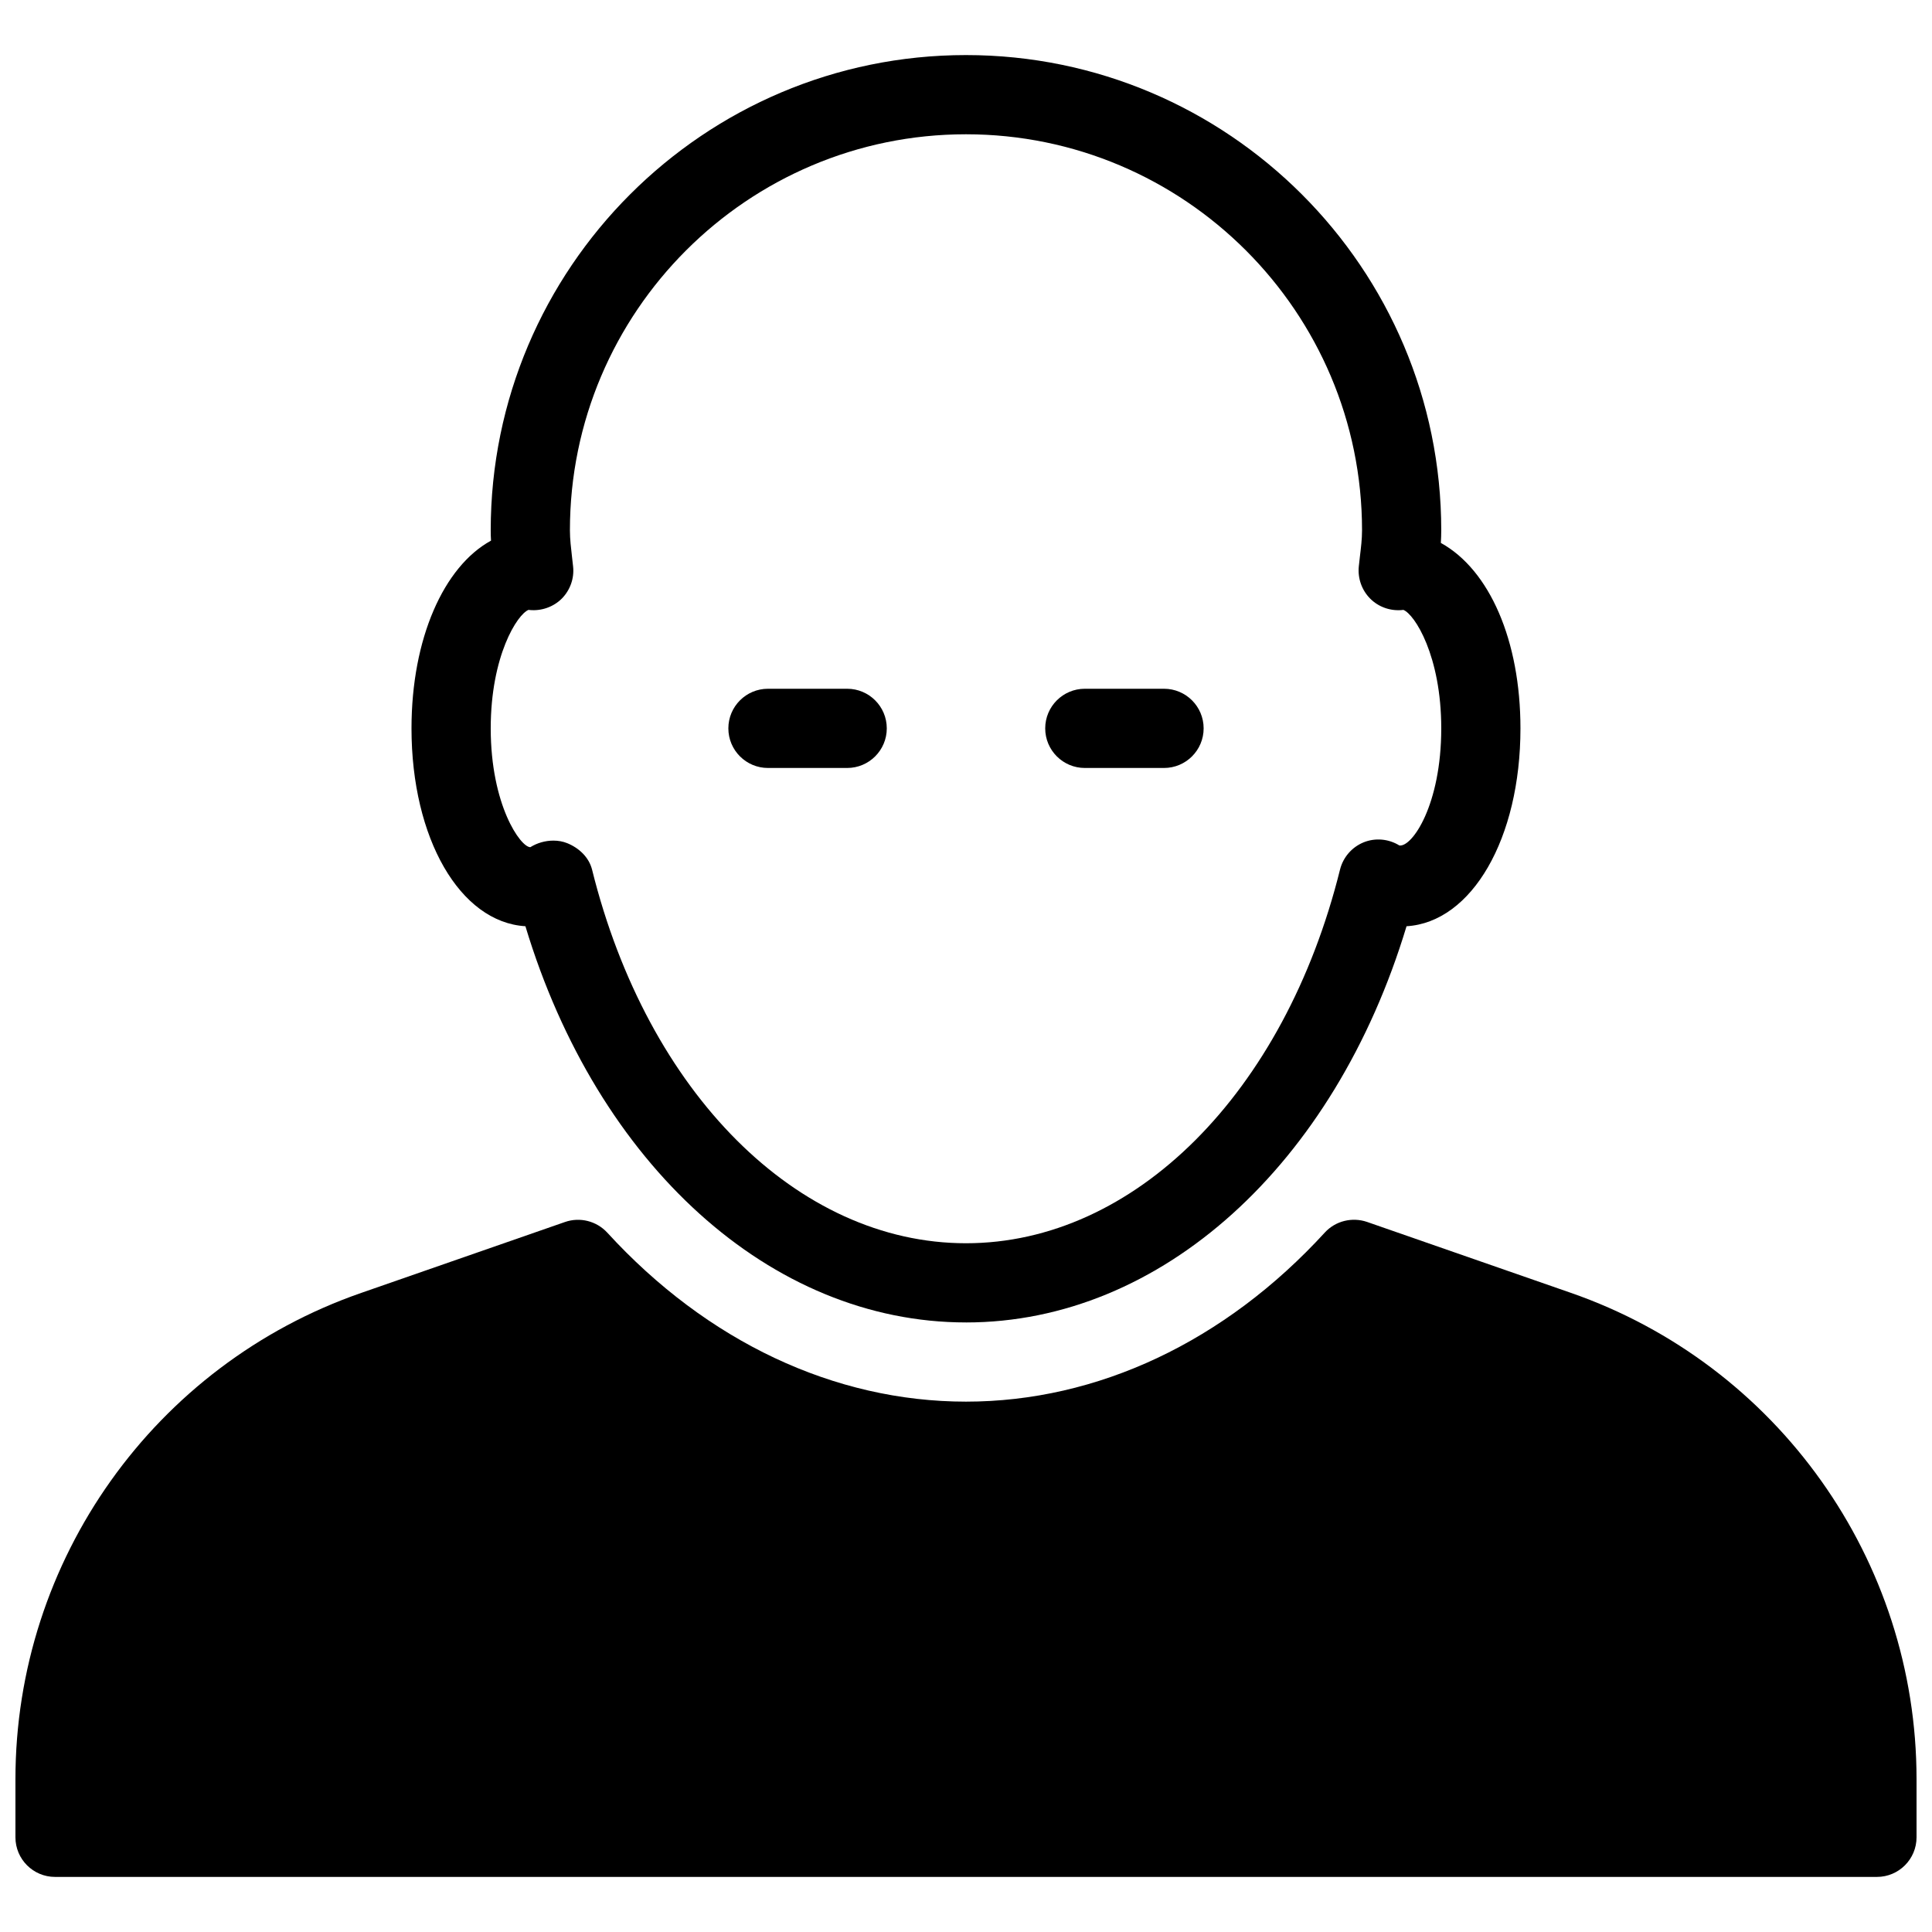 <?xml version="1.0" encoding="UTF-8"?>
<!-- Uploaded to: ICON Repo, www.svgrepo.com, Generator: ICON Repo Mixer Tools -->
<svg width="800px" height="800px" version="1.1" viewBox="144 144 512 512" xmlns="http://www.w3.org/2000/svg">
 <defs>
  <clipPath id="a">
   <path d="m148.09 467h503.81v175h-503.81z"/>
  </clipPath>
 </defs>
 <g clip-path="url(#a)">
  <path d="m560.27 486.61-53.992-18.789c-3.945-1.344-8.355-0.273-11.188 2.812-26.453 28.906-60.227 44.816-95.094 44.816s-68.645-15.91-95.074-44.797c-2.856-3.086-7.242-4.176-11.188-2.812l-53.992 18.789c-54.832 19.039-91.652 70.828-91.652 128.87v15.406c0 5.793 4.703 10.496 10.496 10.496h482.82c5.793 0 10.496-4.703 10.496-10.496v-15.406c0-58.043-36.82-109.83-91.629-128.89z"/>
 </g>
 <path d="m368.51 347.52h-20.992c-5.797 0-10.496-4.703-10.496-10.496 0-5.793 4.703-10.496 10.496-10.496h20.992c5.793 0 10.496 4.699 10.496 10.496 0 5.793-4.703 10.496-10.496 10.496z"/>
 <path d="m452.48 347.52h-20.992c-5.797 0-10.496-4.703-10.496-10.496 0-5.793 4.703-10.496 10.496-10.496h20.992c5.793 0 10.496 4.699 10.496 10.496 0 5.793-4.703 10.496-10.496 10.496z"/>
 <path d="m400 494.46c-51.723 0-97.676-41.773-116.76-105-17.301-1.047-30.188-23.234-30.188-52.434 0-23.785 8.543-42.906 21.074-49.75-0.062-0.906-0.082-1.828-0.082-2.731 0-69.461 56.488-125.95 125.95-125.95 69.461 0 125.95 56.488 125.95 125.95 0 1.113-0.043 2.227-0.105 3.336 12.93 7.137 21.094 25.926 21.094 49.145 0 29.199-12.891 51.387-30.188 52.438-19.078 63.227-65.031 105-116.75 105zm-109.35-127.69c1.281 0 2.519 0.211 3.695 0.691 3.086 1.258 5.711 3.695 6.551 6.969 14.691 59.238 54.512 99.043 99.102 99.043 44.586 0 84.41-39.801 99.125-99.039 0.82-3.254 3.129-5.918 6.234-7.199 3.086-1.258 6.633-0.945 9.488 0.82 3.379 0.496 11.102-10.754 11.102-31.031 0-19.25-7.074-30.27-10.055-31.402-0.105 0.02-0.211 0.02-0.316 0.043-3.129 0.293-6.254-0.797-8.48-3.043-2.203-2.227-3.316-5.352-3-8.5l0.293-2.625c0.273-2.273 0.566-4.582 0.566-6.953 0-57.875-47.086-104.96-104.96-104.96s-104.96 47.086-104.96 104.96c0 2.371 0.293 4.68 0.547 6.969l0.297 2.625c0.336 3.129-0.777 6.254-3 8.5-2.227 2.227-5.418 3.316-8.484 3.023-0.105 0-0.211-0.02-0.316-0.043-2.957 1.133-10.031 12.156-10.031 31.406 0 20.32 7.894 31.488 10.496 31.488 1.785-1.113 3.945-1.742 6.109-1.742z"/>
</svg>
